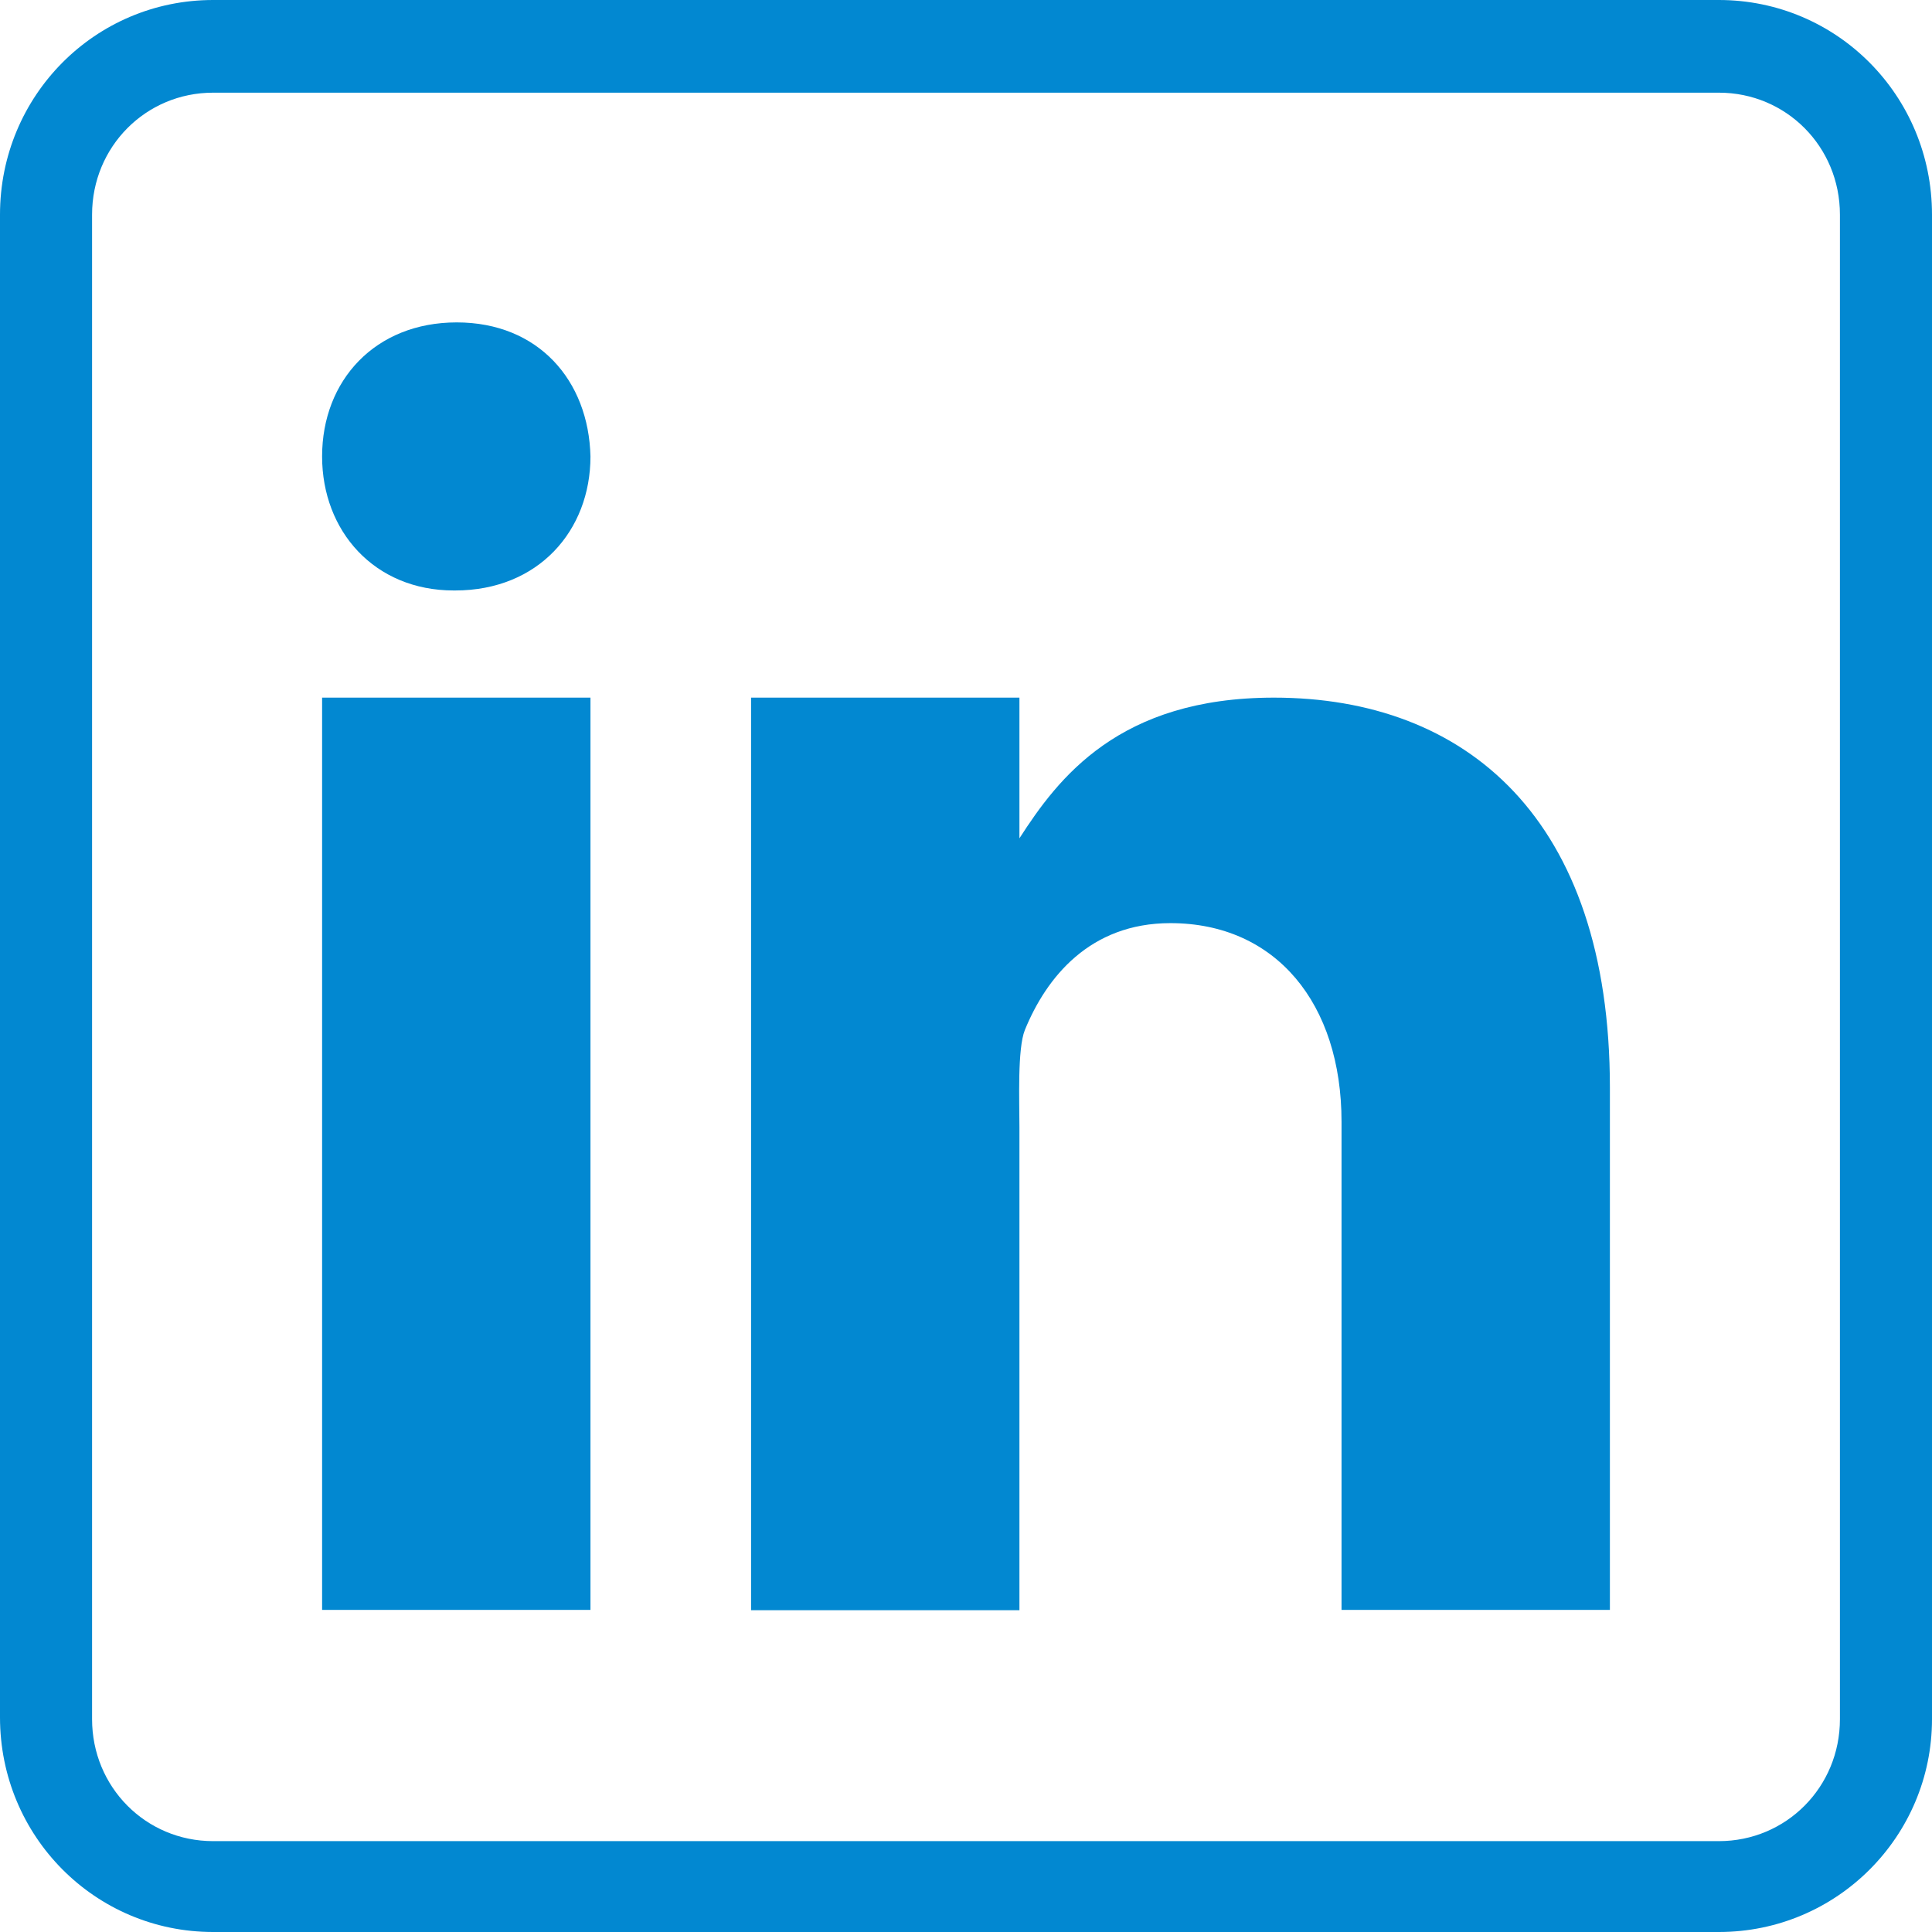 <svg version="1.1" id="Layer_1" xmlns="http://www.w3.org/2000/svg" x="0" y="0" viewBox="0 0 640 640" xml:space="preserve"><style>.st0{fill:#0288d1}</style><path class="st0" d="M569.4 640H70.6C31.5 640 0 608.3 0 568.9V71.1C0 31.7 31.5 0 70.6 0h498.8C608.5 0 640 31.7 640 71.1v498.4c0 38.8-31.5 70.5-70.6 70.5zM70.6 30.7c-22.3 0-40.1 17.9-40.1 40.4v498.4c0 22.5 17.8 40.4 40.1 40.4h498.8c22.3 0 40.1-17.9 40.1-40.4V71.1c0-22.5-17.8-40.4-40.1-40.4H70.6z"/><path class="st0" d="M106.7 231.1h88.9v302.2h-88.9V231.1zm44.1-35.5h-.5c-26.3 0-43.6-19.7-43.6-44.4 0-25.2 17.6-44.4 44.6-44.4s43.7 19.2 44.3 44.4c0 24.6-17.3 44.4-44.8 44.4zm382.5 337.7h-88.9V371.6c0-39.1-21.7-65.8-56.7-65.8-26.7 0-41.1 18-48.2 35.4-2.5 6.2-1.8 23.5-1.8 32.2v160h-88.9V231.1h88.9v46.6c12.8-19.9 32.9-46.6 84.3-46.6 63.6 0 111.3 40 111.3 129.2v173z" id="Layer_3"/></svg>